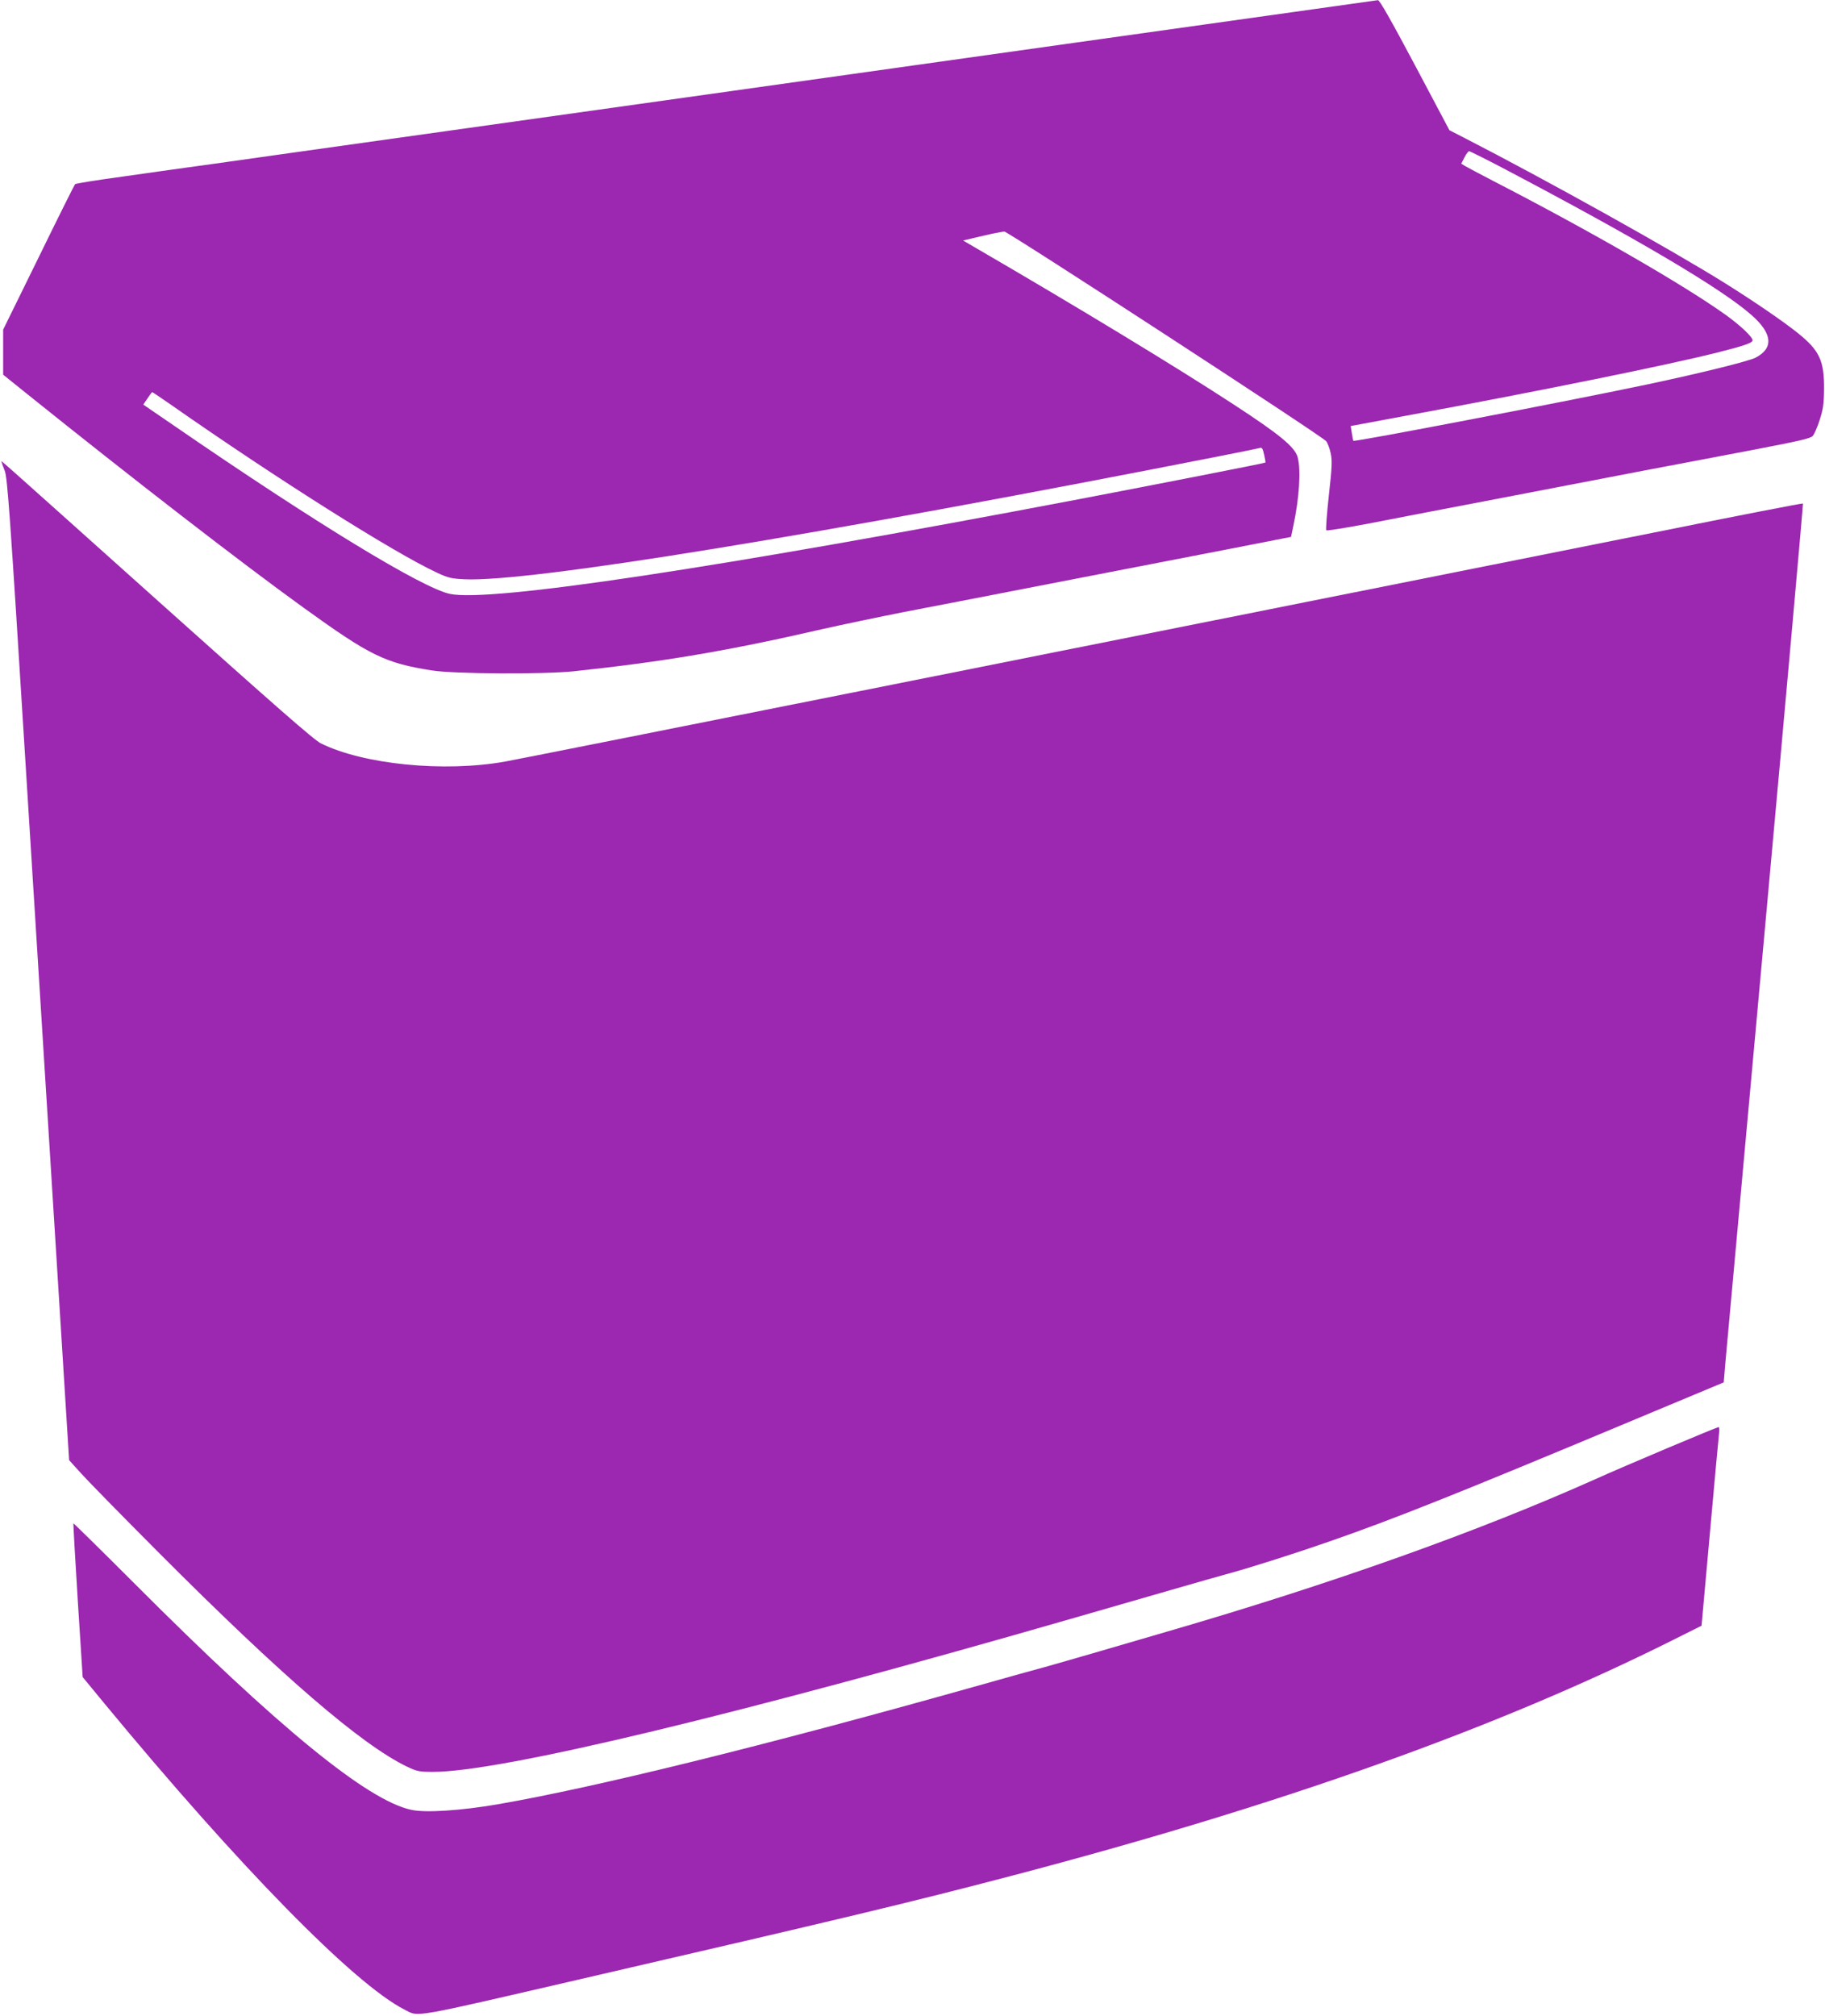 <?xml version="1.0" standalone="no"?>
<!DOCTYPE svg PUBLIC "-//W3C//DTD SVG 20010904//EN"
 "http://www.w3.org/TR/2001/REC-SVG-20010904/DTD/svg10.dtd">
<svg version="1.0" xmlns="http://www.w3.org/2000/svg"
 width="1159pt" height="1280pt" viewBox="0 0 1159 1280"
 preserveAspectRatio="xMidYMid meet">
<g transform="translate(0,1280) scale(0.1,-0.1)"
fill="#9c27b0" stroke="none">
<path d="M6835 12530 c-1045 -147 -2258 -318 -2695 -379 -1080 -152 -1313
-184 -1645 -231 -157 -22 -413 -58 -570 -80 -157 -22 -412 -58 -567 -80 -156
-21 -416 -58 -578 -81 -162 -22 -298 -44 -303 -48 -4 -4 -109 -214 -232 -466
l-225 -458 0 -143 0 -143 148 -119 c675 -542 1360 -1072 1762 -1362 420 -303
515 -350 814 -397 139 -22 710 -25 901 -5 571 61 975 129 1575 267 129 29 363
78 520 109 157 30 659 127 1115 216 842 163 1198 232 1292 251 l52 10 15 72
c37 173 49 353 27 434 -18 65 -112 143 -408 336 -355 232 -994 620 -1643 997
l-74 43 119 28 c66 16 130 28 143 29 23 0 2013 -1295 2044 -1331 9 -11 22 -45
29 -77 10 -48 8 -89 -12 -269 -13 -117 -20 -216 -16 -220 4 -4 128 16 275 44
147 29 528 102 847 163 319 61 729 140 910 175 182 34 490 93 685 130 286 55
358 71 372 87 10 11 30 57 44 101 22 68 27 101 28 192 2 184 -28 249 -166 360
-93 75 -284 205 -463 317 -344 215 -1136 656 -1660 925 l-90 46 -219 413
c-152 286 -225 414 -235 413 -9 -1 -871 -122 -1916 -269z m2707 -796 c852
-448 1391 -766 1582 -935 133 -117 141 -210 25 -270 -46 -23 -344 -97 -679
-168 -475 -101 -1867 -368 -1875 -360 -2 2 -6 24 -10 49 l-7 45 344 64 c865
160 1658 321 1982 402 171 43 226 62 226 78 0 22 -78 95 -171 162 -267 191
-859 532 -1474 849 -88 46 -170 89 -183 97 l-22 14 20 39 c11 22 25 40 30 40
5 0 101 -48 212 -106z m-8459 -1502 c672 -470 1421 -943 1692 -1068 70 -33 92
-38 175 -42 411 -19 2223 276 4802 783 128 25 240 48 250 51 13 4 18 -6 26
-43 6 -26 10 -49 8 -50 -3 -4 -710 -142 -1181 -232 -2322 -442 -3741 -655
-3997 -602 -176 37 -855 451 -1745 1063 l-203 139 27 40 c14 21 27 39 30 39 2
0 54 -35 116 -78z"/>
<path d="M10 9867 c0 -3 9 -29 20 -56 17 -44 32 -246 130 -1823 61 -975 149
-2377 195 -3116 l84 -1343 78 -86 c43 -48 262 -271 488 -498 790 -792 1290
-1222 1580 -1362 64 -30 77 -33 165 -33 430 0 1941 363 4080 980 168 48 438
126 600 173 162 47 338 97 390 111 140 39 420 128 620 198 409 142 811 302
1901 758 l606 253 10 121 c6 67 120 1321 254 2788 134 1467 241 2669 239 2671
-3 3 -428 -80 -945 -184 -3292 -658 -7192 -1436 -7295 -1454 -388 -70 -901
-19 -1172 115 -43 21 -296 243 -1025 896 -1101 986 -1003 899 -1003 891z"/>
<path d="M10590 3606 c-173 -73 -378 -161 -455 -196 -749 -335 -1678 -666
-2725 -970 -173 -50 -389 -113 -480 -140 -91 -26 -214 -62 -275 -79 -60 -16
-272 -75 -470 -131 -1322 -372 -2414 -641 -3025 -746 -232 -40 -459 -55 -548
-35 -278 59 -847 524 -1755 1434 -214 214 -390 387 -391 385 -1 -1 11 -222 28
-490 l31 -486 135 -164 c860 -1041 1589 -1785 1910 -1948 92 -47 26 -58 1125
196 1653 382 2085 485 2725 653 1716 450 3085 938 4206 1499 l180 90 53 588
c29 324 55 608 58 632 3 23 2 42 -3 41 -5 0 -151 -60 -324 -133z"/>
</g>
</svg>
